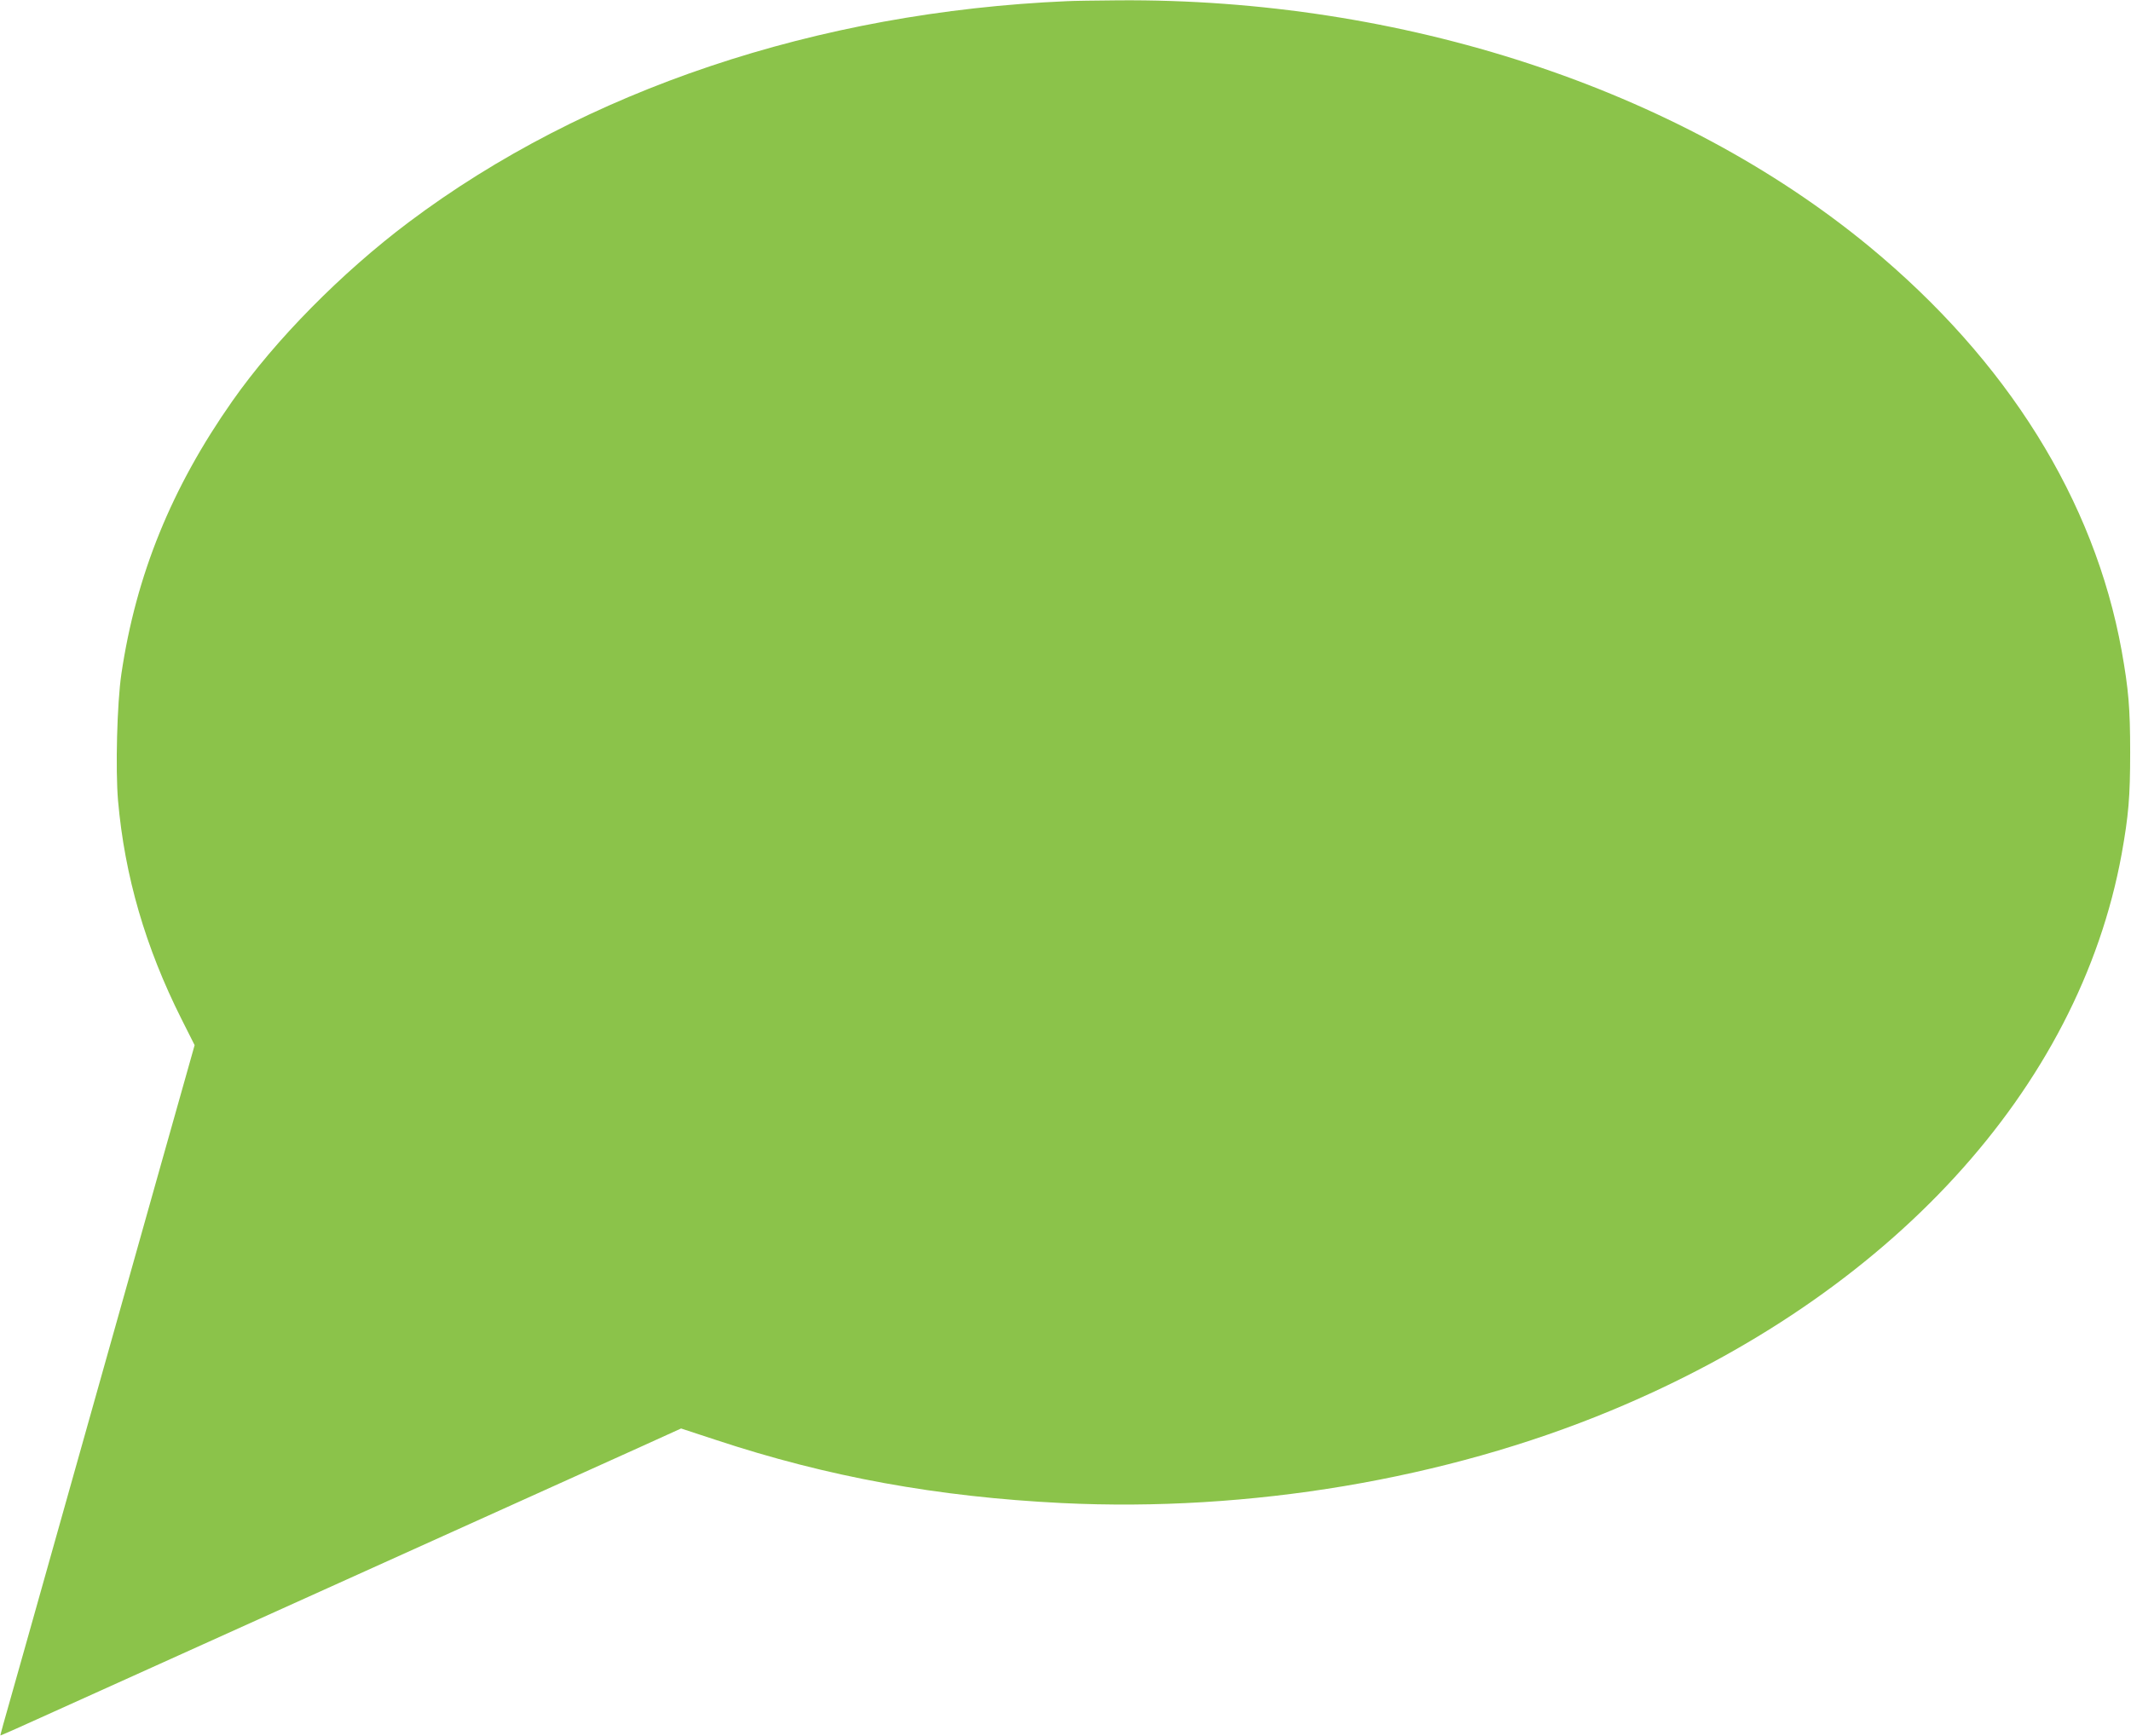 <?xml version="1.0" standalone="no"?>
<!DOCTYPE svg PUBLIC "-//W3C//DTD SVG 20010904//EN"
 "http://www.w3.org/TR/2001/REC-SVG-20010904/DTD/svg10.dtd">
<svg version="1.0" xmlns="http://www.w3.org/2000/svg"
 width="1280pt" height="1043pt" viewBox="0 0 1280 1043"
 preserveAspectRatio="xMidYMid meet">
<g transform="translate(0,1043) scale(0.1,-0.1)"
fill="#8bc34a" stroke="none">
<path d="M6410 10423 c-1501 -65 -2898 -534 -3955 -1328 -403 -303 -801 -706
-1059 -1074 -366 -521 -579 -1046 -667 -1640 -26 -177 -36 -572 -20 -761 40
-454 165 -882 381 -1312 l79 -157 -60 -213 c-33 -117 -100 -355 -149 -528
-322 -1145 -632 -2246 -805 -2860 -155 -547 -154 -544 -152 -546 1 -1 144 62
317 141 1230 555 3336 1506 3533 1595 l238 108 207 -68 c673 -223 1333 -343
2081 -380 1124 -55 2304 143 3296 555 1678 696 2811 1932 3069 3345 41 229 51
341 51 610 0 268 -10 380 -51 610 -164 906 -687 1744 -1515 2428 -1152 950
-2808 1493 -4514 1480 -132 -1 -269 -3 -305 -5z"/>
</g>
</svg>
